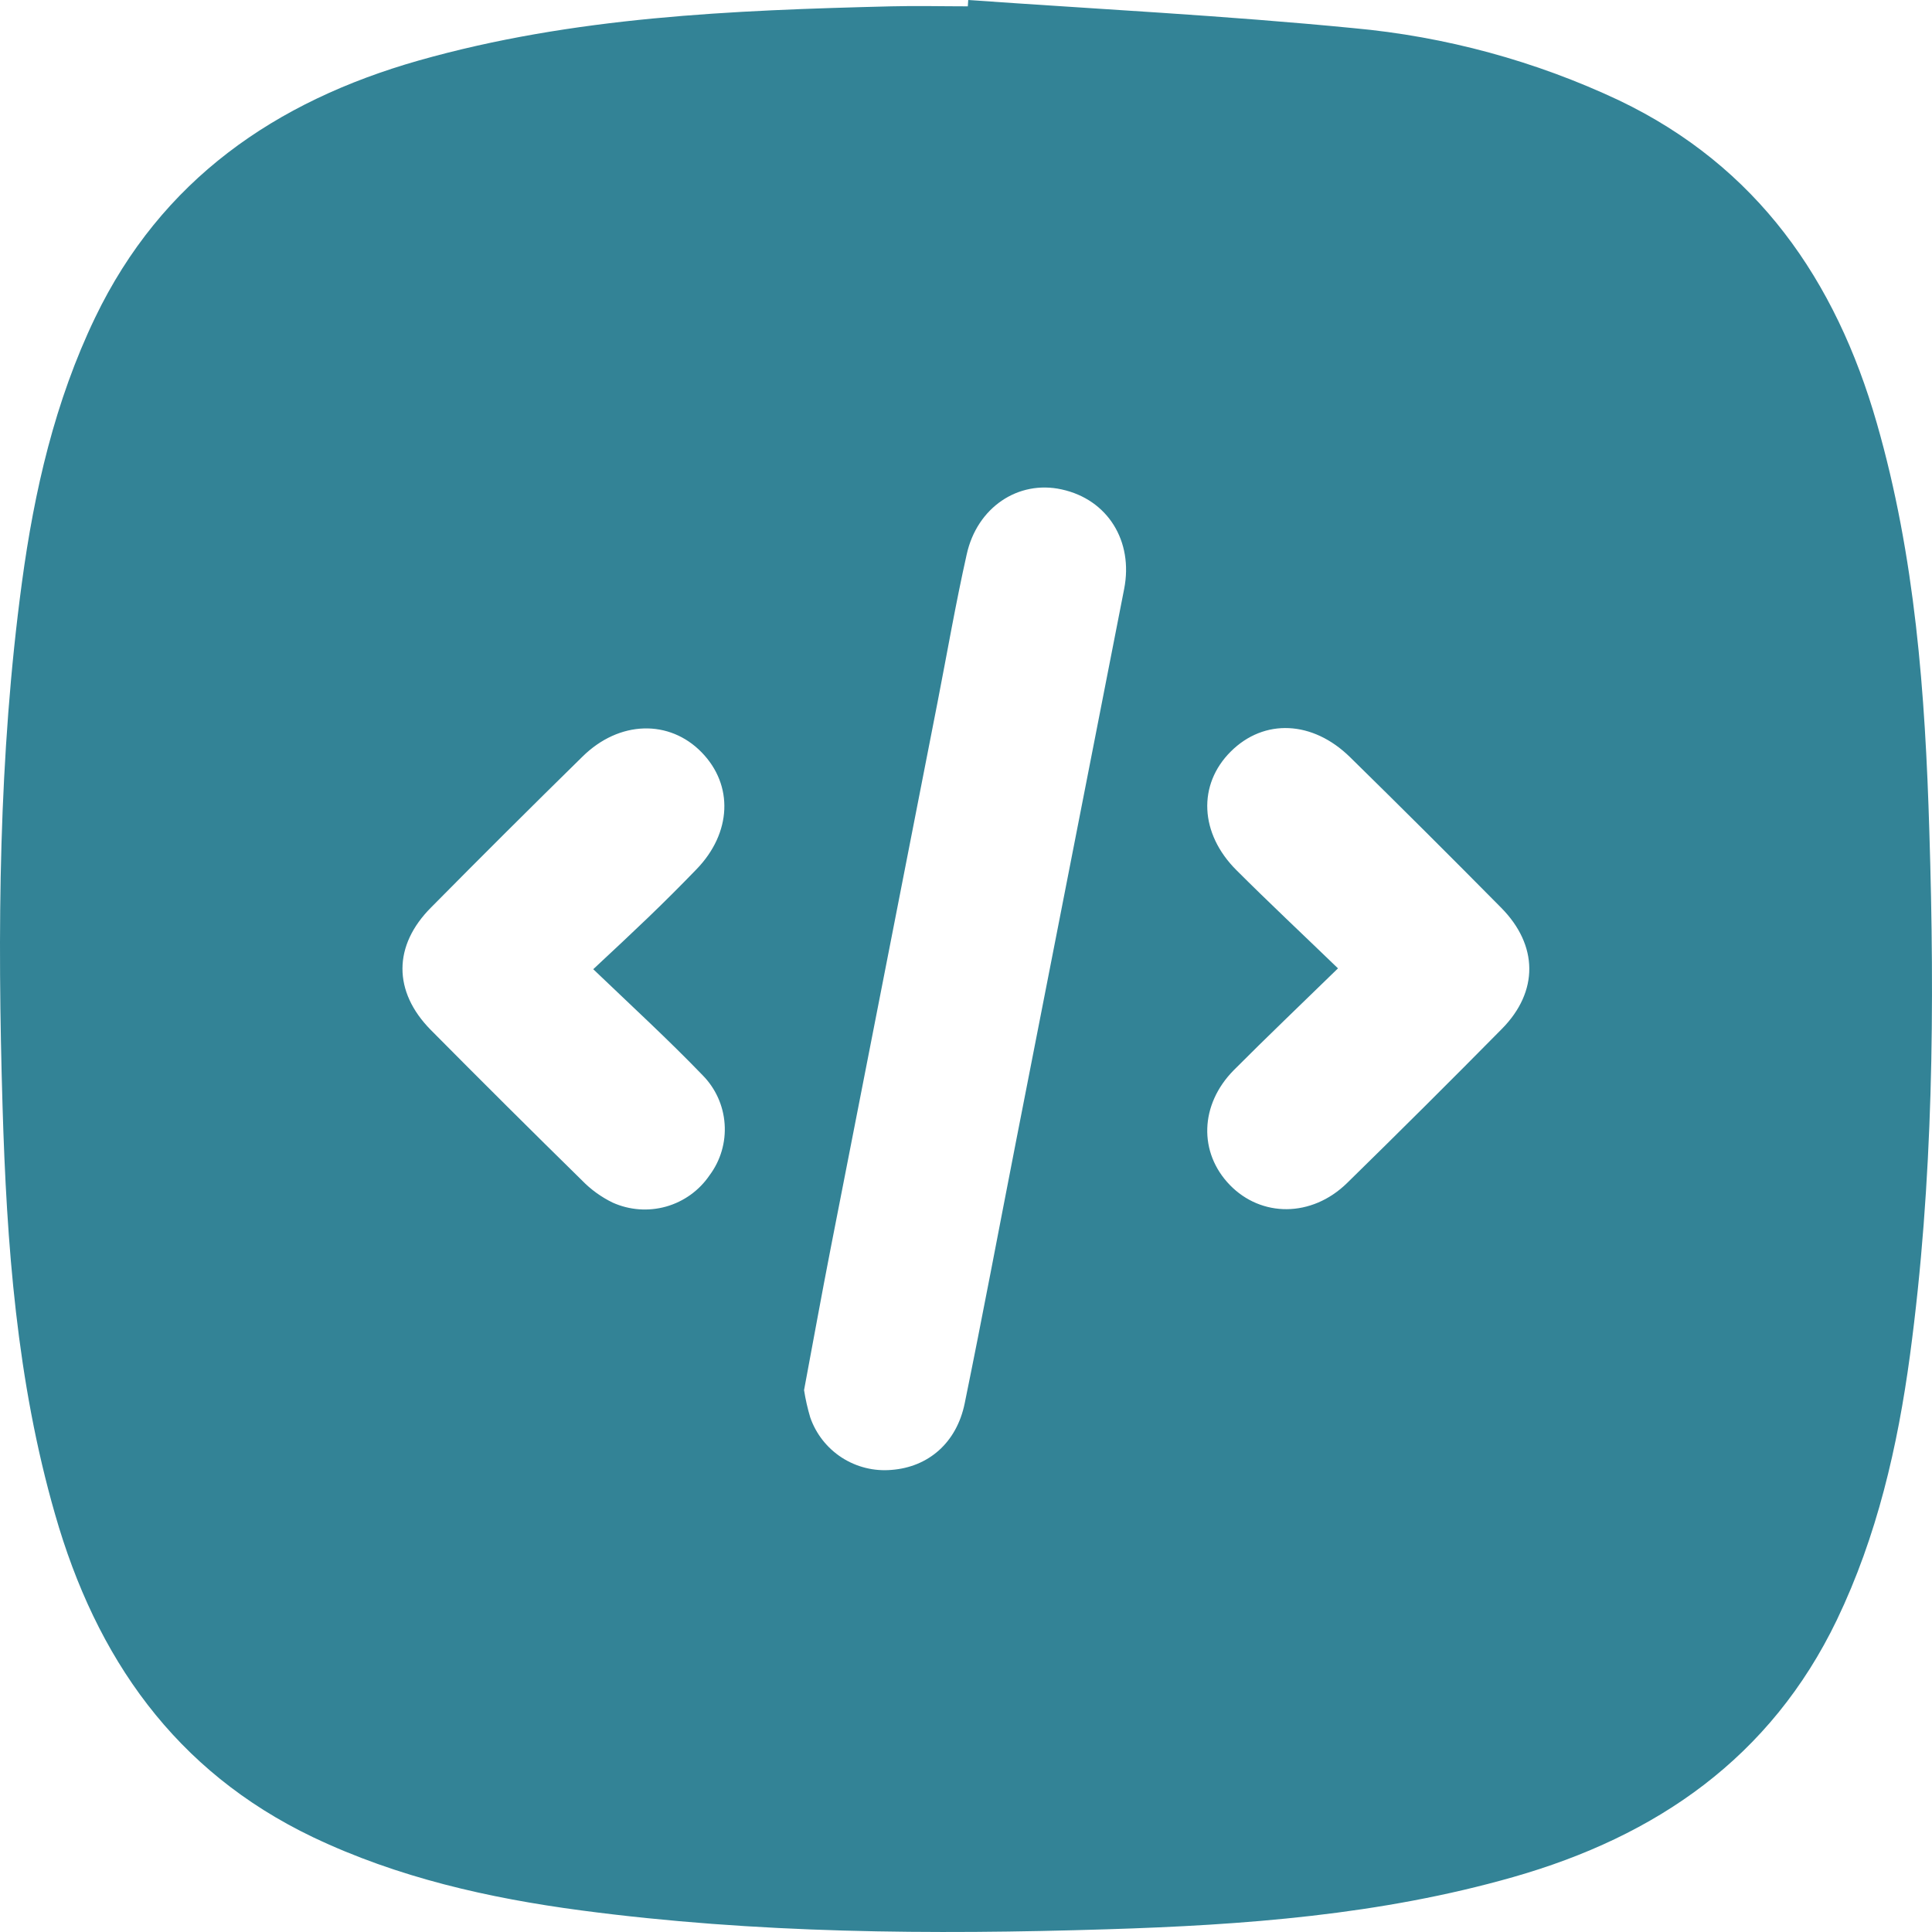 <svg width="50" height="50" viewBox="0 0 50 50" fill="none" xmlns="http://www.w3.org/2000/svg">
<g clip-path="url(#clip0_308_1880)">
<path d="M25.058 0C28.381 0.235 31.712 0.403 35.026 0.728C37.41 0.945 39.736 1.578 41.9 2.597C45.474 4.307 47.508 7.246 48.571 10.949C49.565 14.402 49.825 17.95 49.931 21.512C50.073 26.041 50.036 30.571 49.43 35.074C49.111 37.439 48.578 39.757 47.537 41.925C45.822 45.486 42.878 47.519 39.162 48.578C35.723 49.56 32.189 49.821 28.641 49.93C24.099 50.071 19.557 50.04 15.039 49.441C12.643 49.123 10.294 48.592 8.097 47.545C4.526 45.835 2.486 42.9 1.426 39.193C0.432 35.742 0.172 32.193 0.066 28.632C-0.069 24.102 -0.04 19.573 0.568 15.07C0.888 12.704 1.42 10.387 2.462 8.219C4.178 4.656 7.12 2.623 10.836 1.566C14.833 0.433 18.944 0.266 23.06 0.164C23.721 0.147 24.384 0.164 25.047 0.164L25.058 0ZM20.809 35.976C20.846 36.215 20.9 36.451 20.969 36.683C21.118 37.111 21.405 37.476 21.785 37.722C22.166 37.968 22.618 38.08 23.07 38.041C24.023 37.969 24.756 37.343 24.966 36.32C25.43 34.055 25.854 31.79 26.297 29.525C27.228 24.763 28.16 20.002 29.093 15.242C29.336 14.005 28.668 12.925 27.475 12.666C26.353 12.418 25.284 13.13 25.017 14.353C24.733 15.619 24.513 16.894 24.265 18.166C23.342 22.884 22.42 27.599 21.497 32.309C21.259 33.528 21.037 34.76 20.809 35.976ZM15.353 25.083C15.92 24.555 16.346 24.156 16.772 23.747C17.198 23.338 17.614 22.922 18.024 22.498C18.936 21.558 18.989 20.321 18.157 19.469C17.326 18.617 16.028 18.638 15.072 19.584C13.757 20.874 12.454 22.172 11.163 23.478C10.169 24.469 10.169 25.663 11.15 26.656C12.444 27.962 13.748 29.259 15.062 30.549C15.29 30.785 15.559 30.979 15.855 31.123C16.29 31.319 16.78 31.355 17.239 31.226C17.698 31.096 18.097 30.809 18.364 30.415C18.649 30.033 18.787 29.561 18.753 29.086C18.72 28.61 18.517 28.163 18.181 27.824C17.299 26.909 16.365 26.051 15.353 25.083ZM34.627 25.061C33.651 26.013 32.782 26.84 31.931 27.695C31.047 28.589 31.018 29.831 31.828 30.667C32.639 31.504 33.942 31.517 34.863 30.616C36.212 29.295 37.55 27.964 38.874 26.622C39.822 25.659 39.811 24.465 38.852 23.494C37.559 22.186 36.256 20.887 34.943 19.599C33.973 18.644 32.716 18.591 31.854 19.448C30.992 20.304 31.044 21.571 32.003 22.524C32.838 23.358 33.696 24.162 34.627 25.061Z" fill="#338396"/>
</g>
<defs>
<clipPath id="clip0_308_1880">
<rect width="50" height="50" fill="white"/>
</clipPath>
</defs>
</svg>
